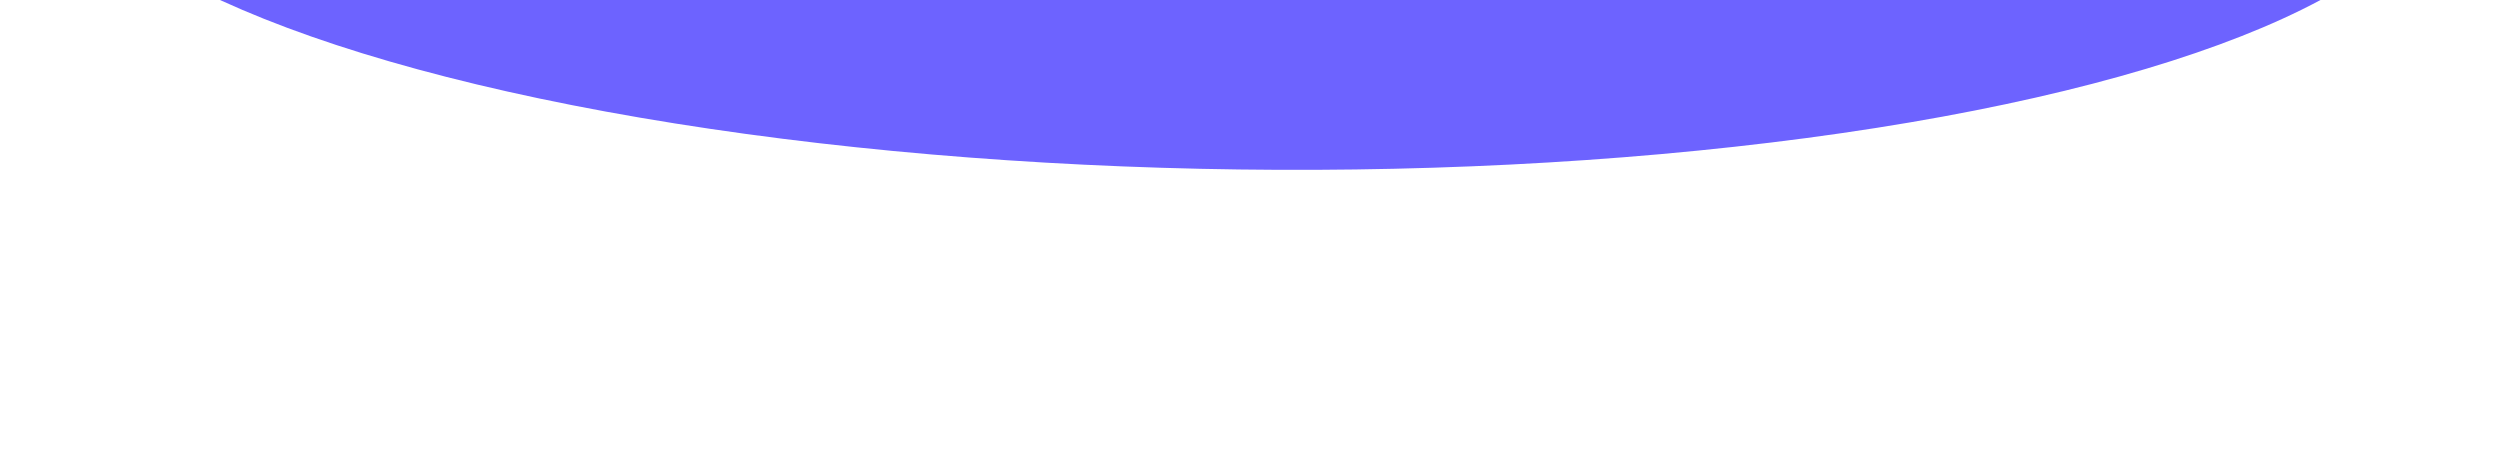 <svg width="1920" height="355" viewBox="0 0 1920 355" fill="none" xmlns="http://www.w3.org/2000/svg">
<g filter="url(#filter0_f_62_234)">
<ellipse cx="922.176" cy="254.512" rx="922.176" ry="254.512" transform="matrix(-1 -0.022 0.137 -0.991 1843.9 149.931)" fill="#3D2FFF" fill-opacity="0.75"/>
</g>
<defs>
<filter id="filter0_f_62_234" x="-189.682" y="-599.465" width="2293.26" height="953.86" filterUnits="userSpaceOnUse" color-interpolation-filters="sRGB">
<feFlood flood-opacity="0" result="BackgroundImageFix"/>
<feBlend mode="normal" in="SourceGraphic" in2="BackgroundImageFix" result="shape"/>
<feGaussianBlur stdDeviation="112" result="effect1_foregroundBlur_62_234"/>
</filter>
</defs>
</svg>
